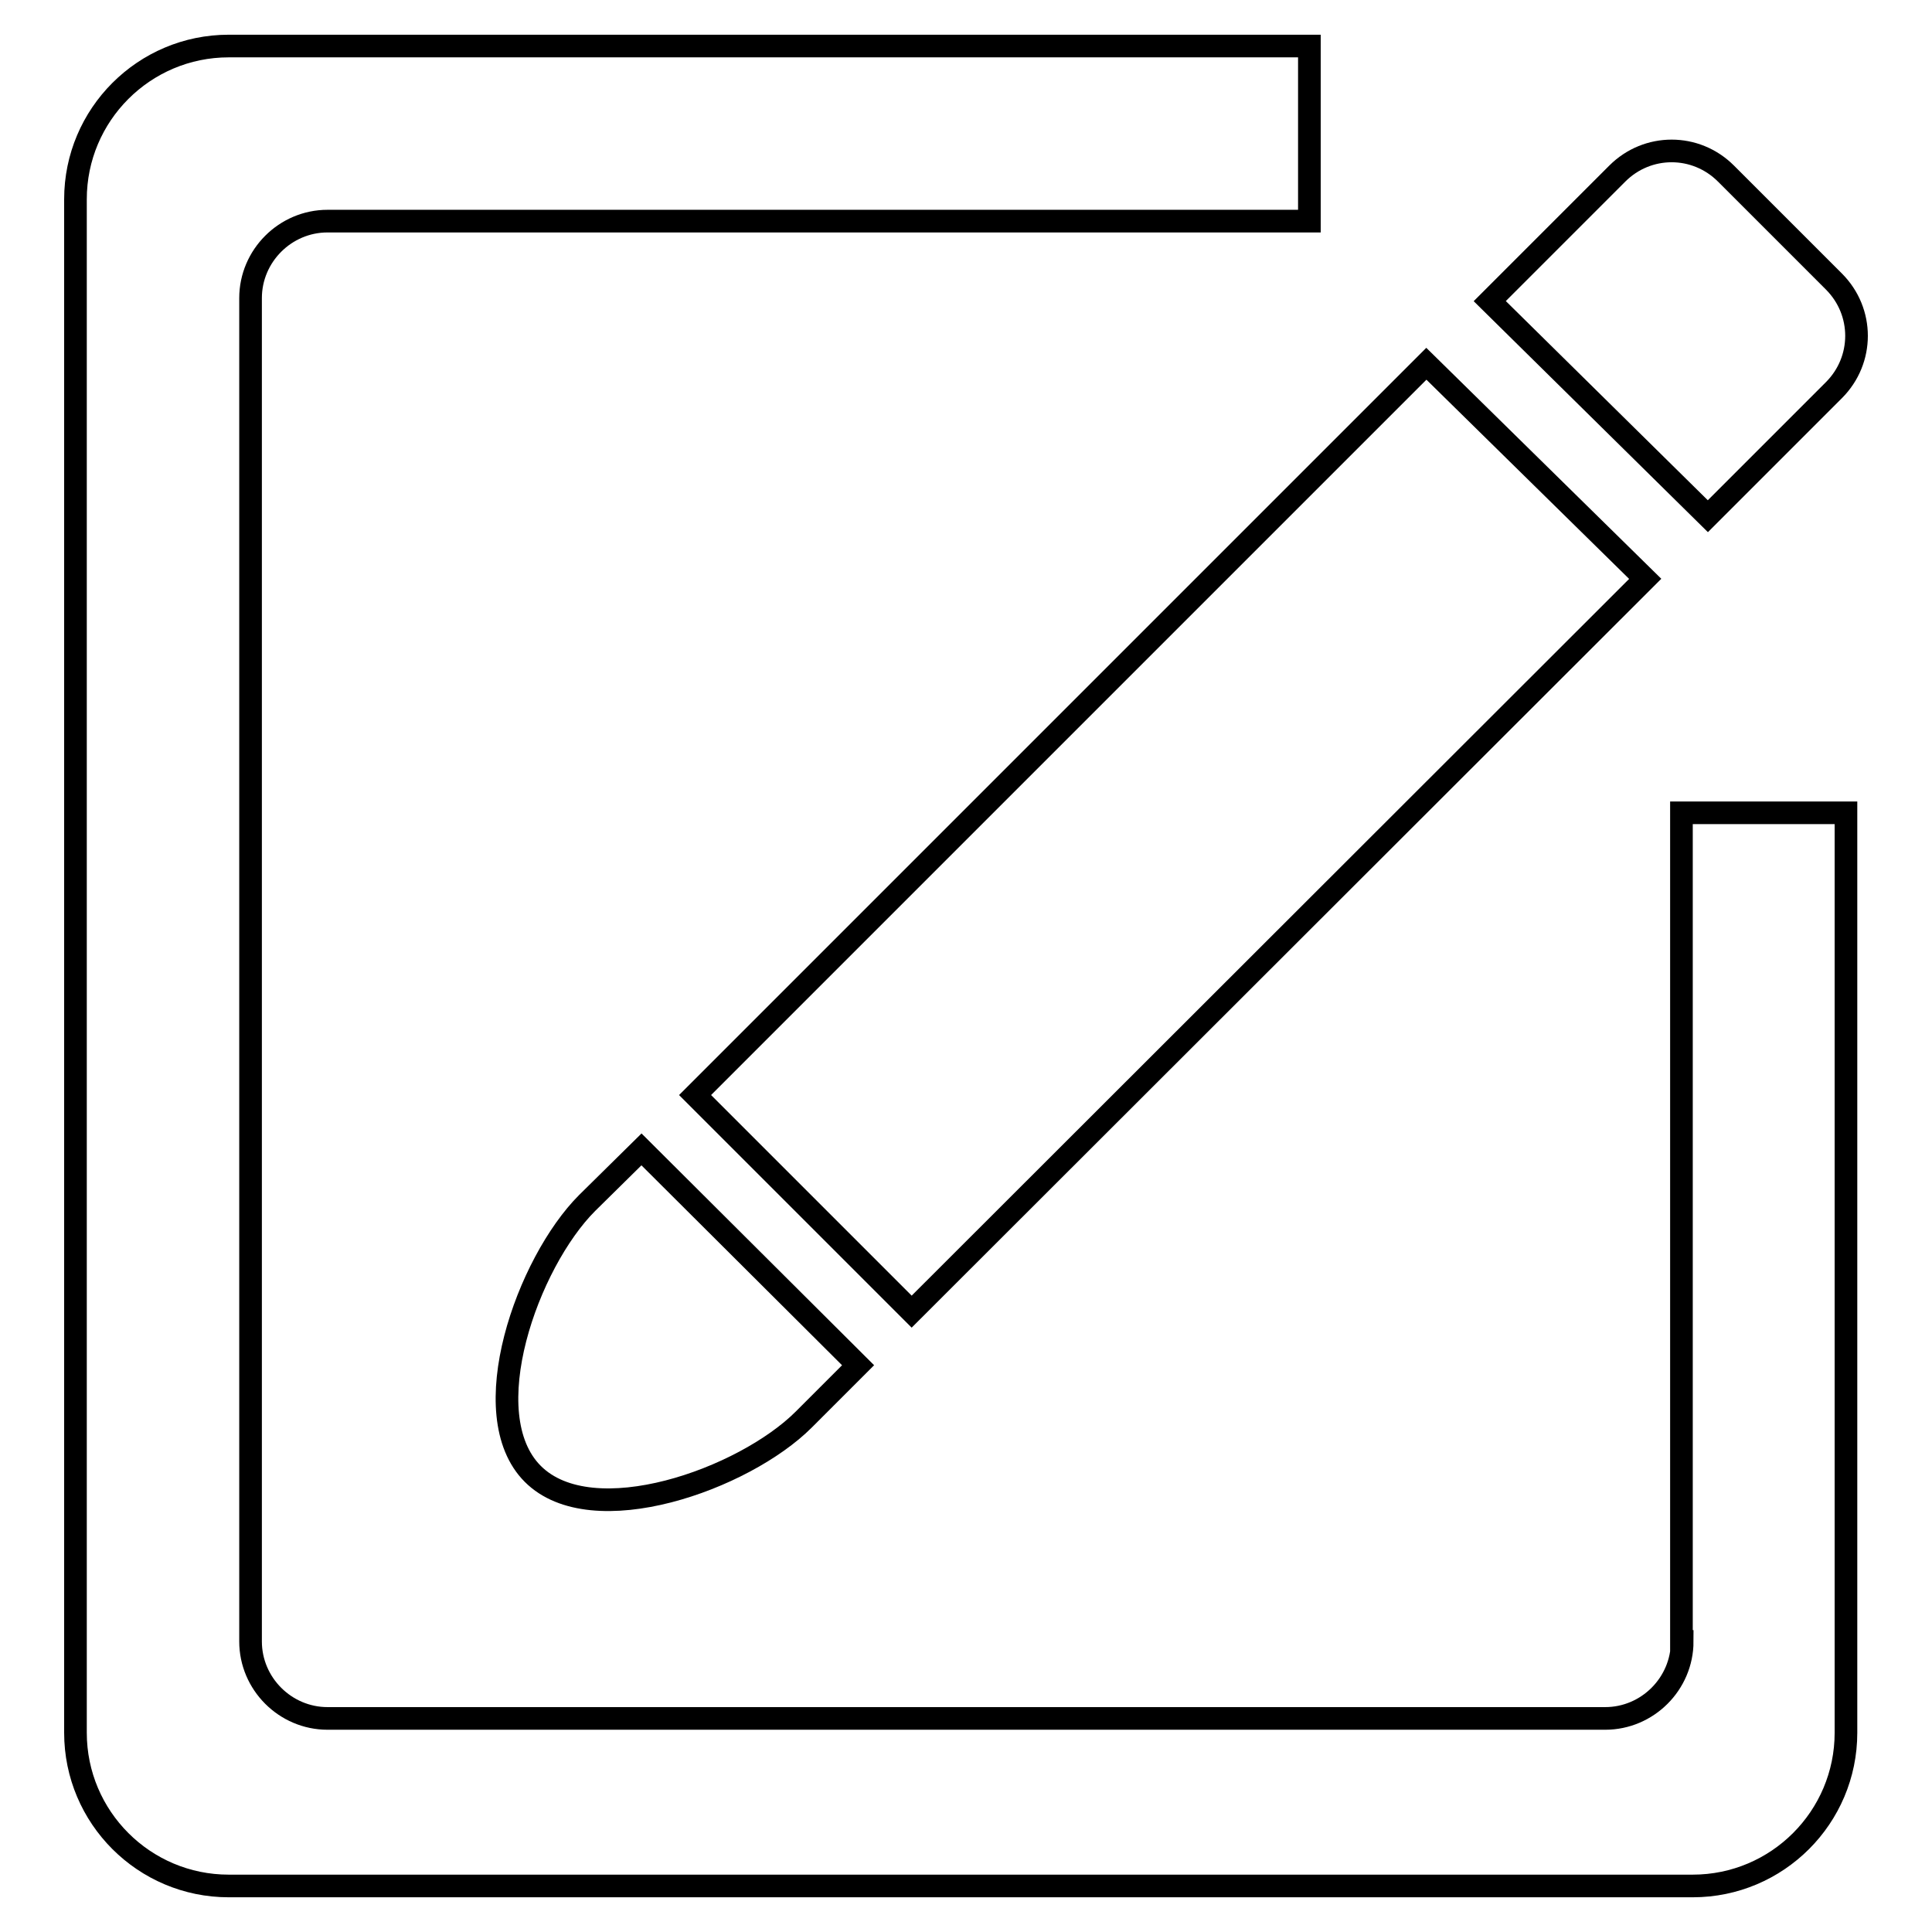 <?xml version="1.0" encoding="utf-8"?>
<!-- Svg Vector Icons : http://www.onlinewebfonts.com/icon -->
<!DOCTYPE svg PUBLIC "-//W3C//DTD SVG 1.1//EN" "http://www.w3.org/Graphics/SVG/1.1/DTD/svg11.dtd">
<svg version="1.1" xmlns="http://www.w3.org/2000/svg" xmlns:xlink="http://www.w3.org/1999/xlink" x="0px" y="0px" viewBox="0 0 256 256" enable-background="new 0 0 256 256" xml:space="preserve">
<g><g><path stroke-width="3" fill-opacity="0" stroke="#000000"  d="M218,76.7l-29-28.5l-96.9,96.9l28.7,28.7L218,76.7z"/><path stroke-width="3" fill-opacity="0" stroke="#000000"  d="M226.3,68.4L243,51.7c4-4,4-10.4,0-14.4L228.7,23c-4-4-10.4-4-14.4,0l-16.9,16.9L226.3,68.4z"/><path stroke-width="3" fill-opacity="0" stroke="#000000"  d="M222.9,217.5c0,5.6-4.6,10.2-10.2,10.2H43.4c-5.6,0-10.2-4.6-10.2-10.2v-178c0-5.6,4.6-10.2,10.2-10.2h130.1V6.1H30.3C19.1,6.1,10,15.2,10,26.4v203.2c0,11.2,9.1,20.3,20.3,20.3h194c11.2,0,20.3-9.1,20.3-20.3V107.7h-21.8V217.5L222.9,217.5z"/><path stroke-width="3" fill-opacity="0" stroke="#000000"  d="M77.8,159.4c-7.9,7.9-15.1,28-7.2,35.9s28,0.7,35.9-7.2l7.2-7.2L85,152.3L77.8,159.4z"/></g></g>
</svg>